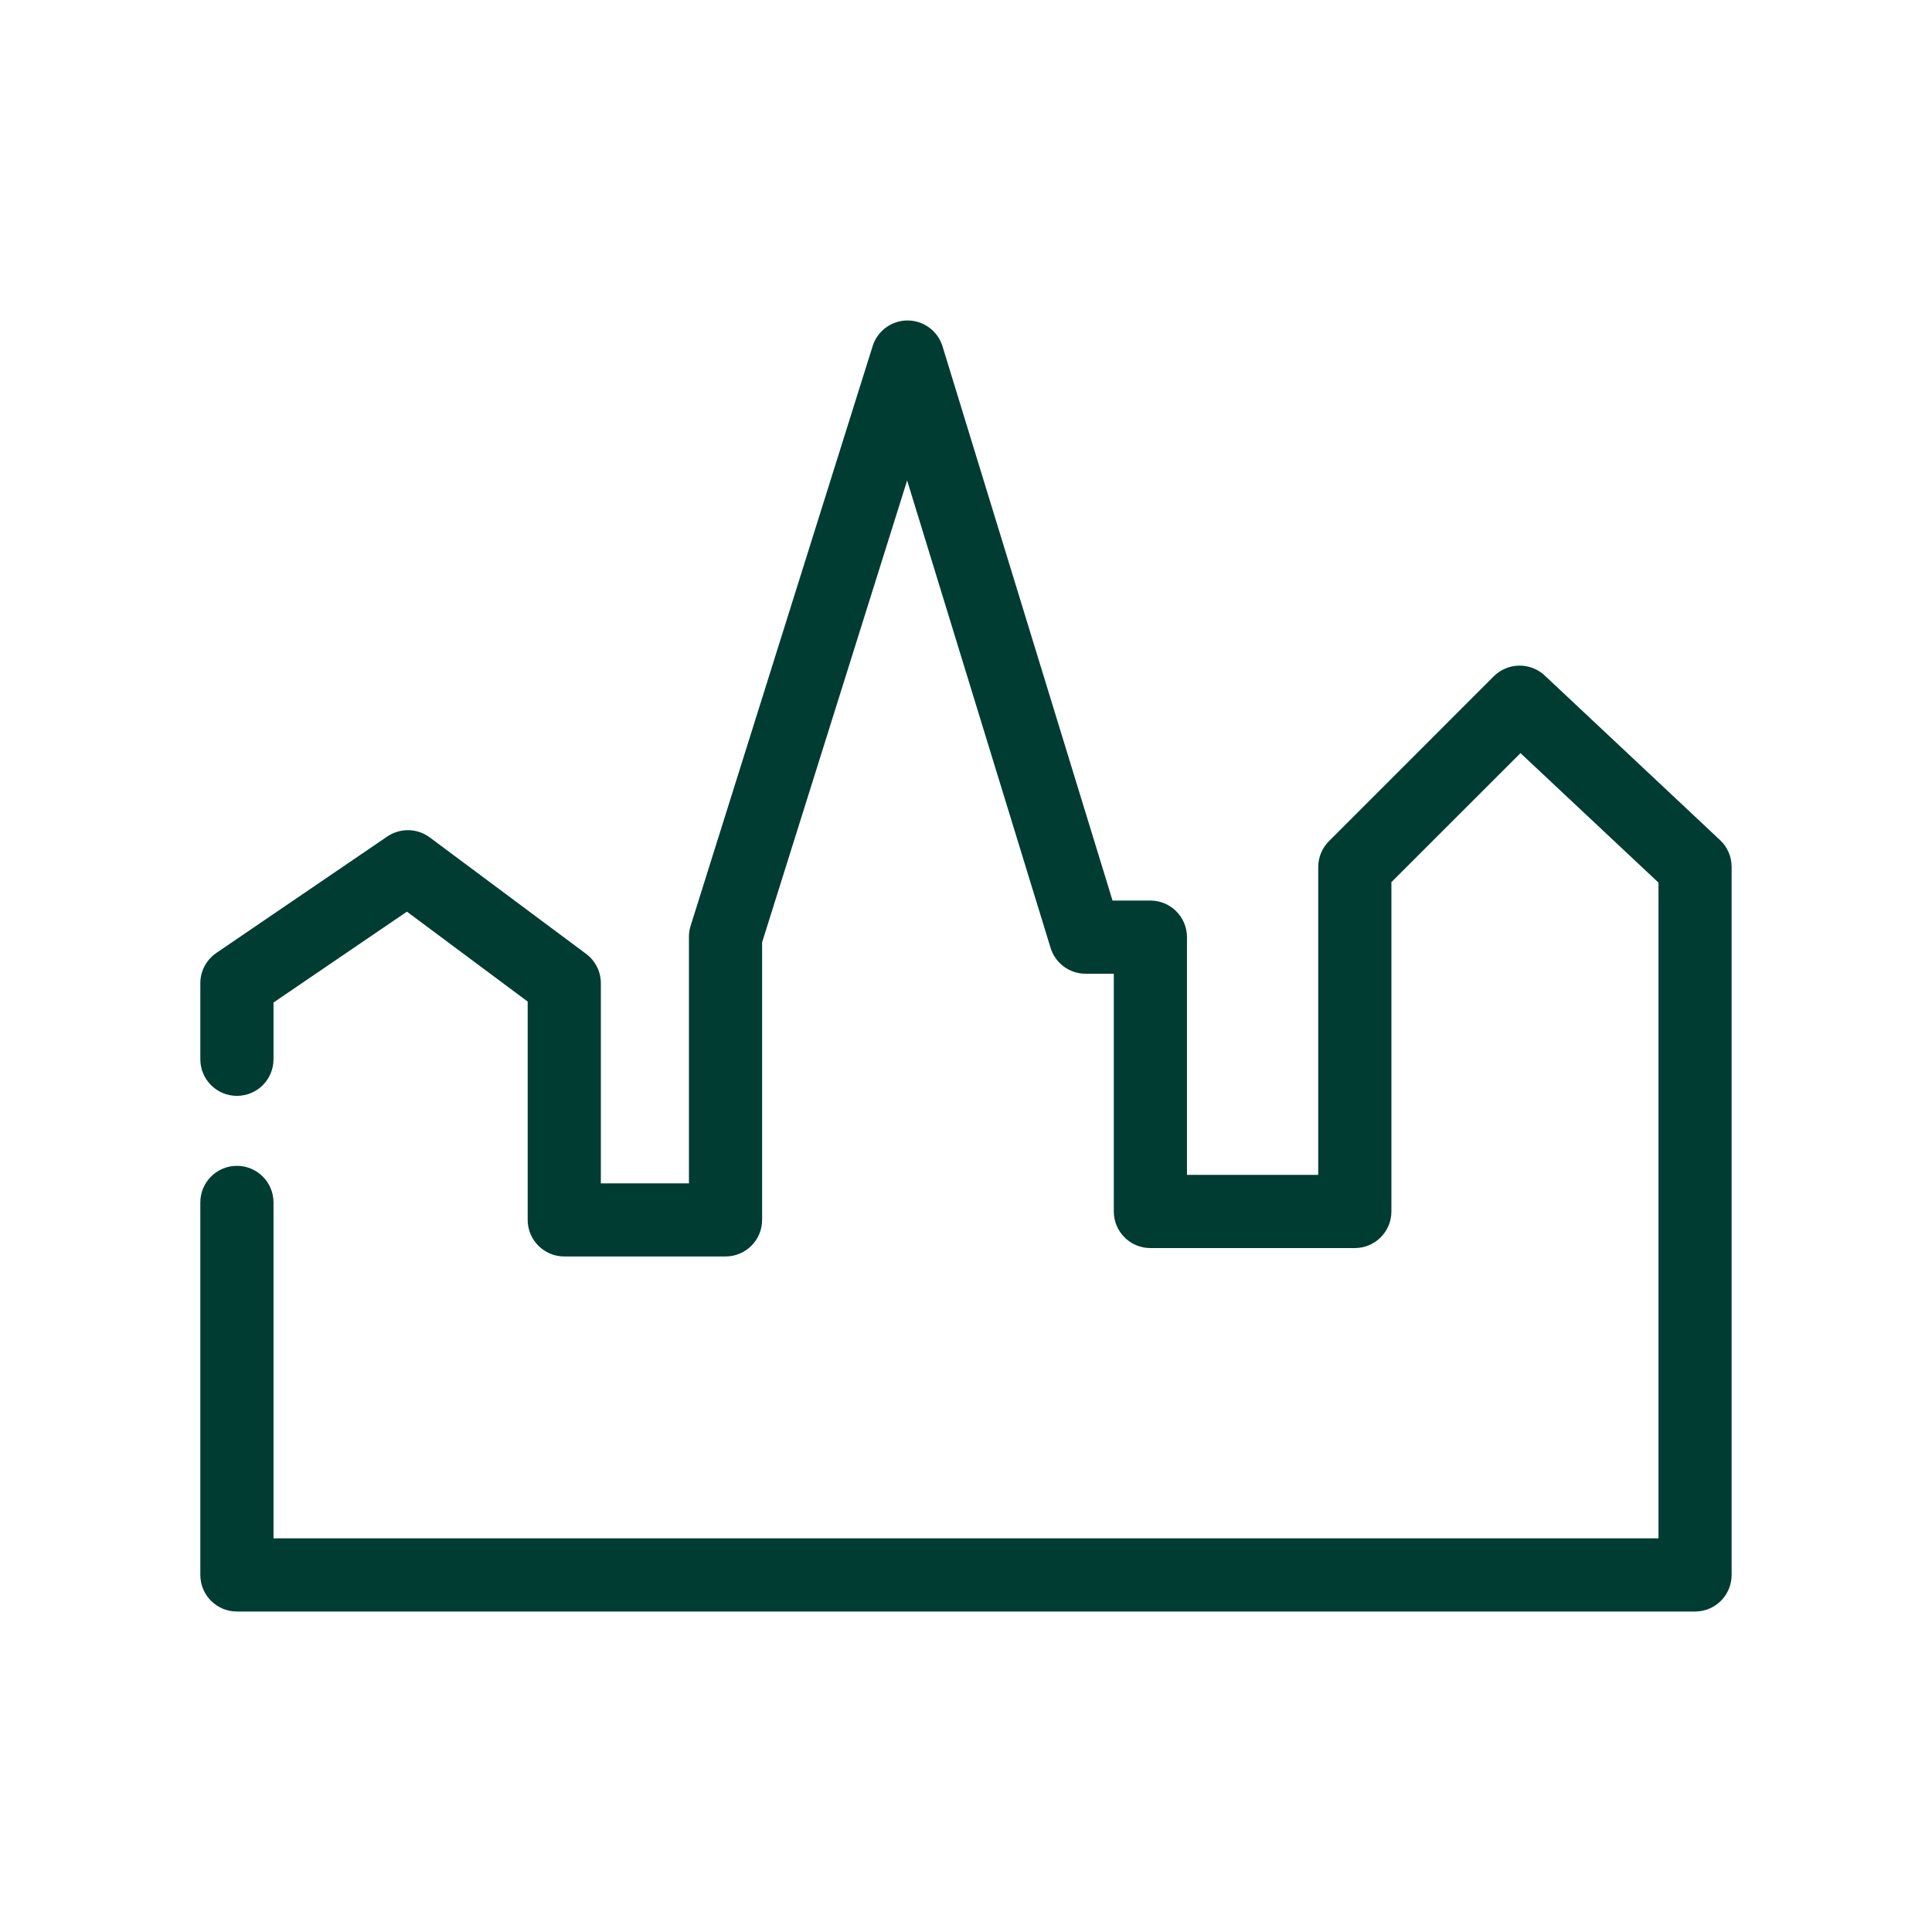 <svg width="32" height="32" viewBox="0 0 32 32" fill="none" xmlns="http://www.w3.org/2000/svg">
<g clip-path="url(#clip0_1_201)">
<path d="M28.076 26.692H3.924C3.59 26.692 3.318 26.421 3.318 26.086V19.916C3.318 19.581 3.59 19.31 3.924 19.31C4.259 19.31 4.53 19.581 4.53 19.916V25.48H27.47V14.619L25.184 12.474L23.046 14.611V20.066C23.046 20.4 22.775 20.672 22.44 20.672H19.054C18.719 20.672 18.448 20.4 18.448 20.066V16.128H17.98C17.714 16.128 17.479 15.954 17.401 15.7L15.025 7.958L12.623 15.608V20.205C12.623 20.54 12.352 20.811 12.017 20.811H9.346C9.012 20.811 8.74 20.54 8.74 20.205V16.589L6.74 15.1L4.53 16.605V17.545C4.53 17.88 4.259 18.151 3.924 18.151C3.59 18.151 3.318 17.88 3.318 17.545V16.285C3.318 16.085 3.417 15.898 3.583 15.784L6.415 13.855C6.629 13.71 6.911 13.716 7.118 13.87L9.708 15.799C9.862 15.914 9.952 16.094 9.952 16.285V19.6H11.411V15.516C11.411 15.454 11.42 15.393 11.439 15.334L14.454 5.732C14.533 5.48 14.767 5.308 15.032 5.308H15.034C15.299 5.309 15.533 5.482 15.611 5.736L18.427 14.916H19.054C19.388 14.916 19.66 15.187 19.66 15.522V19.459H21.834V14.36C21.834 14.2 21.898 14.046 22.012 13.932L24.741 11.202C24.973 10.971 25.346 10.965 25.585 11.188L28.49 13.915C28.612 14.029 28.681 14.189 28.681 14.357V26.086C28.681 26.421 28.41 26.692 28.075 26.692H28.076Z" fill="#003C32"/>
</g>
<defs>
<clipPath id="clip0_1_201">
<rect width="25.363" height="21.384" fill="white" transform="translate(3.318 5.308)"/>
</clipPath>
</defs>
</svg>
